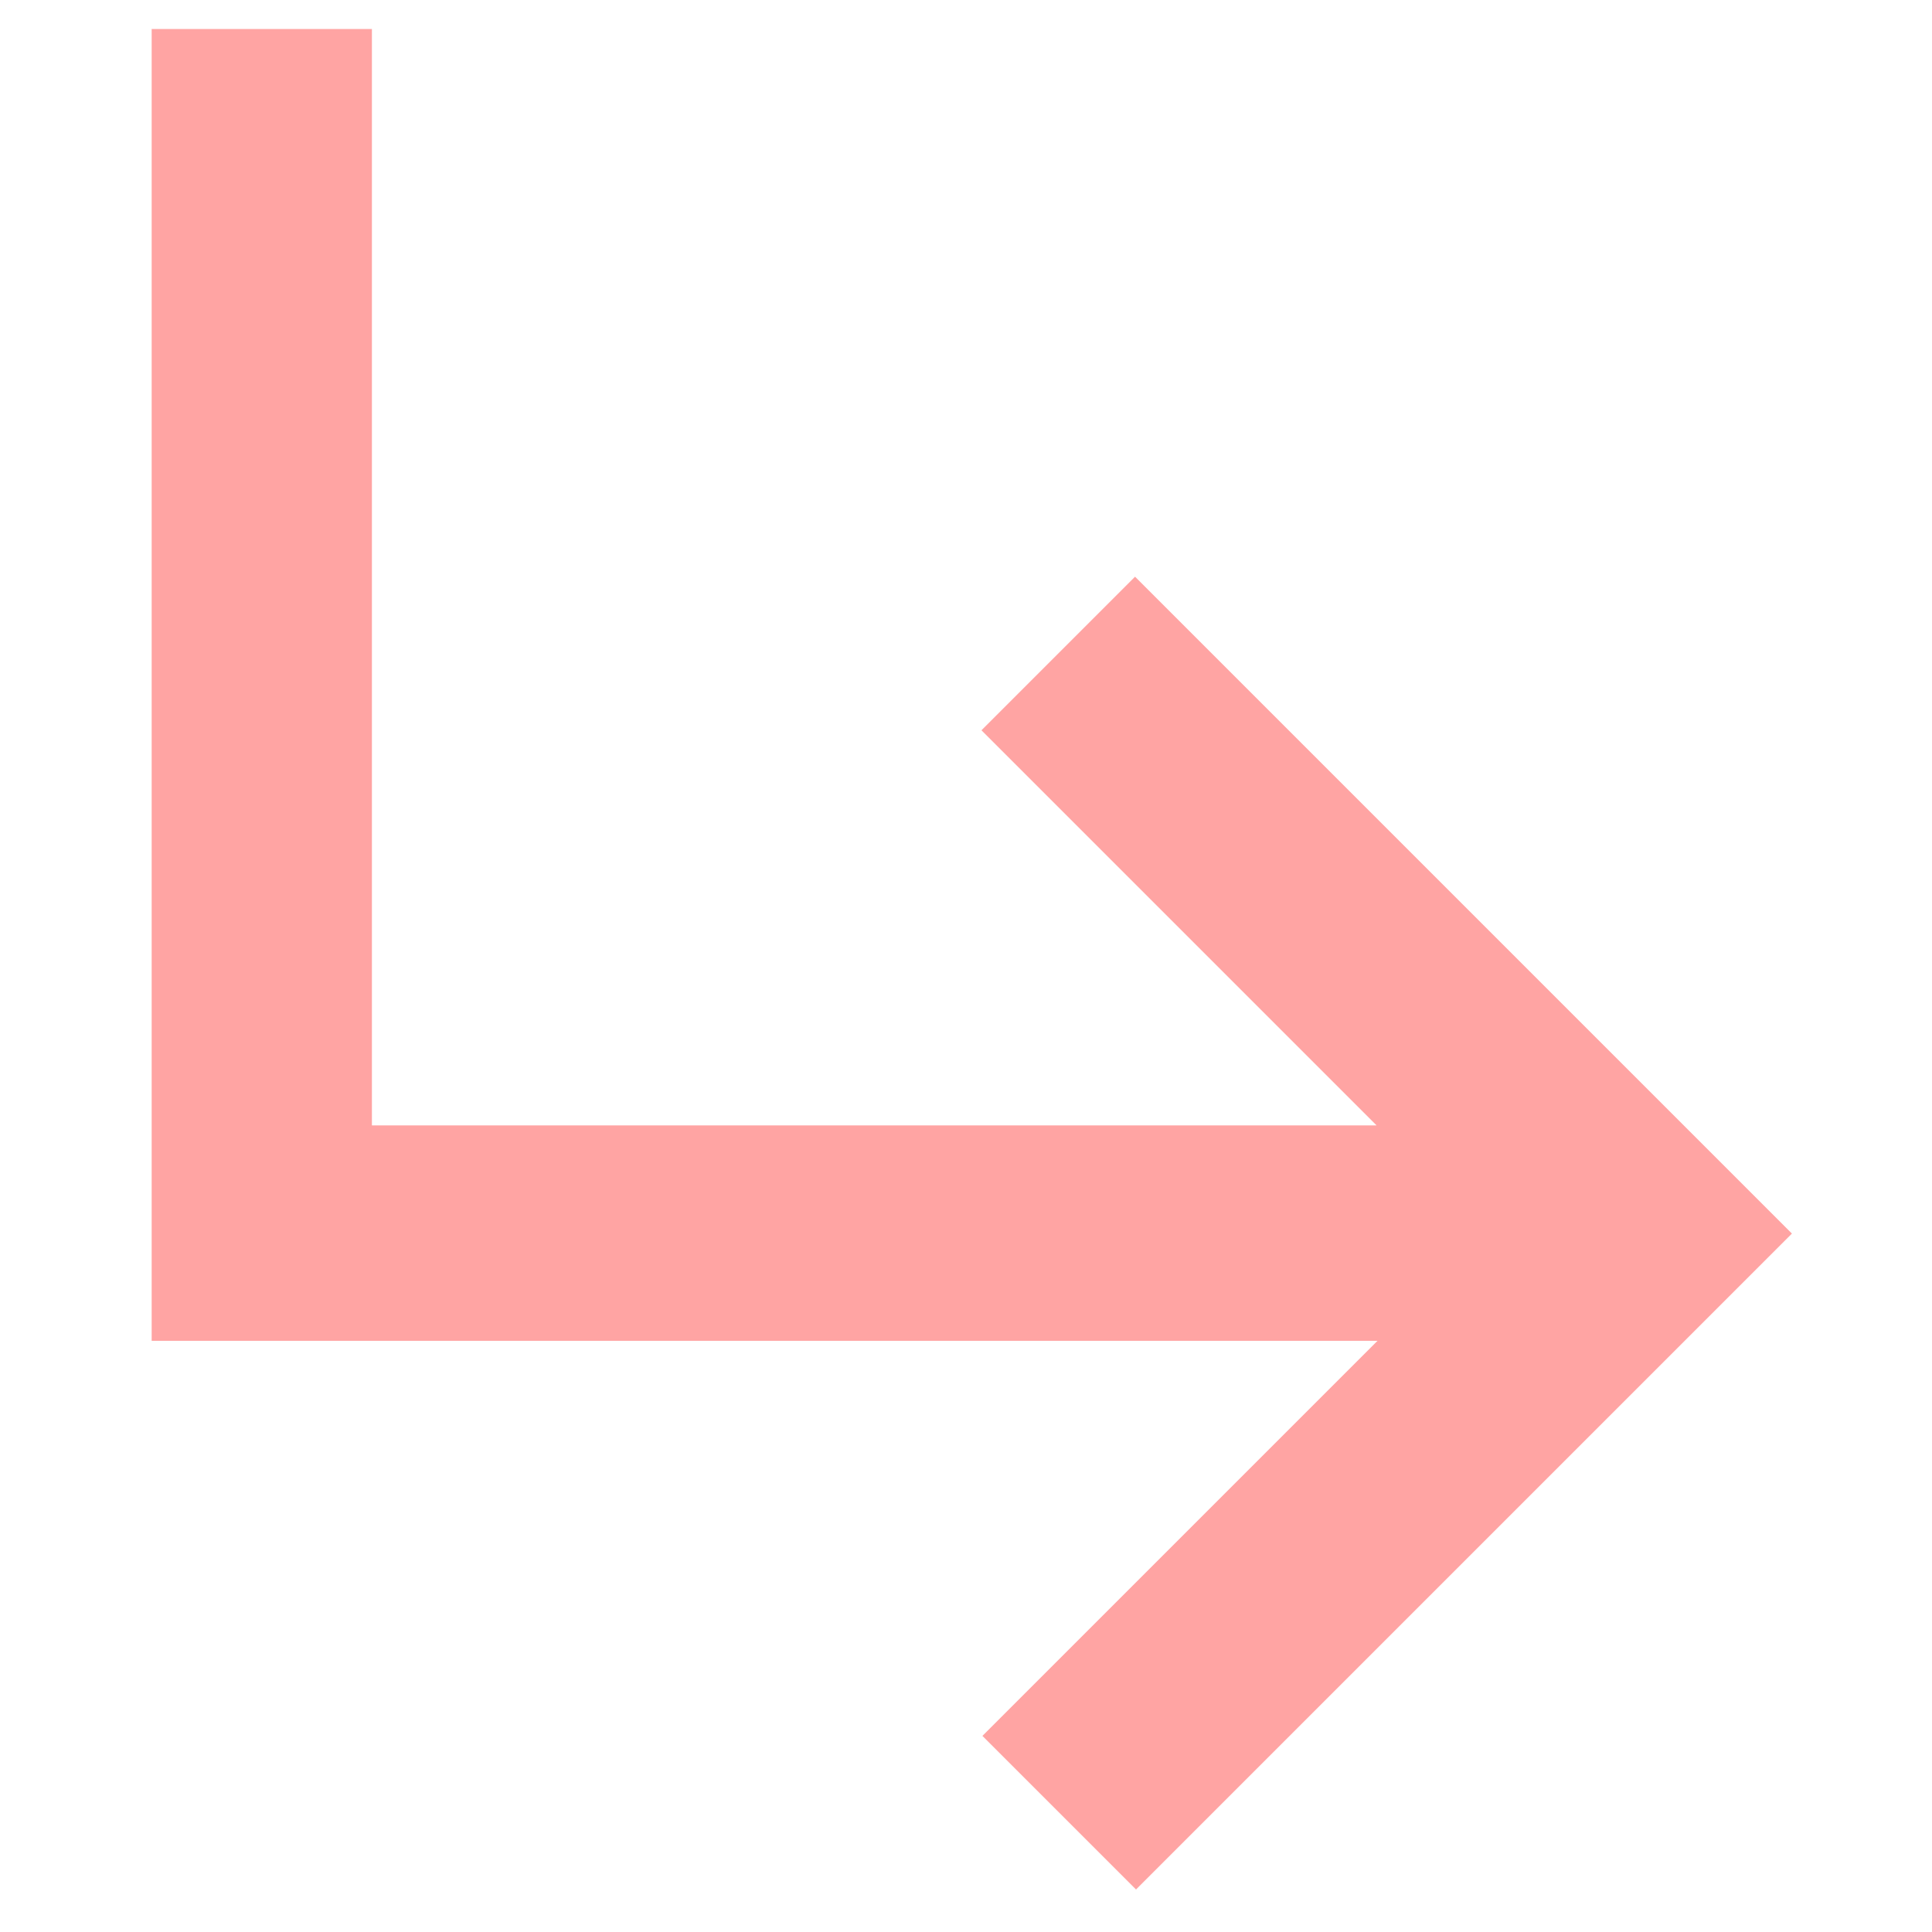 <?xml version="1.0" encoding="utf-8"?>
<!-- Generator: Adobe Illustrator 19.2.1, SVG Export Plug-In . SVG Version: 6.00 Build 0)  -->
<svg version="1.1" id="Calque_1" xmlns="http://www.w3.org/2000/svg" xmlns:xlink="http://www.w3.org/1999/xlink" x="0px" y="0px"
	 viewBox="0 0 200 200" style="enable-background:new 0 0 200 200;" xml:space="preserve">
<style type="text/css">
	.st0{fill:#FFA4A3;}
</style>
<g>
	<path class="st0" d="M185.5,127.7l-67.9,67.9l-15.9-15.9l40.9-40.9H15.7V3h22.8v113.5h104l-40.9-40.9l15.9-15.9L185.5,127.7z"/>
</g>
</svg>

